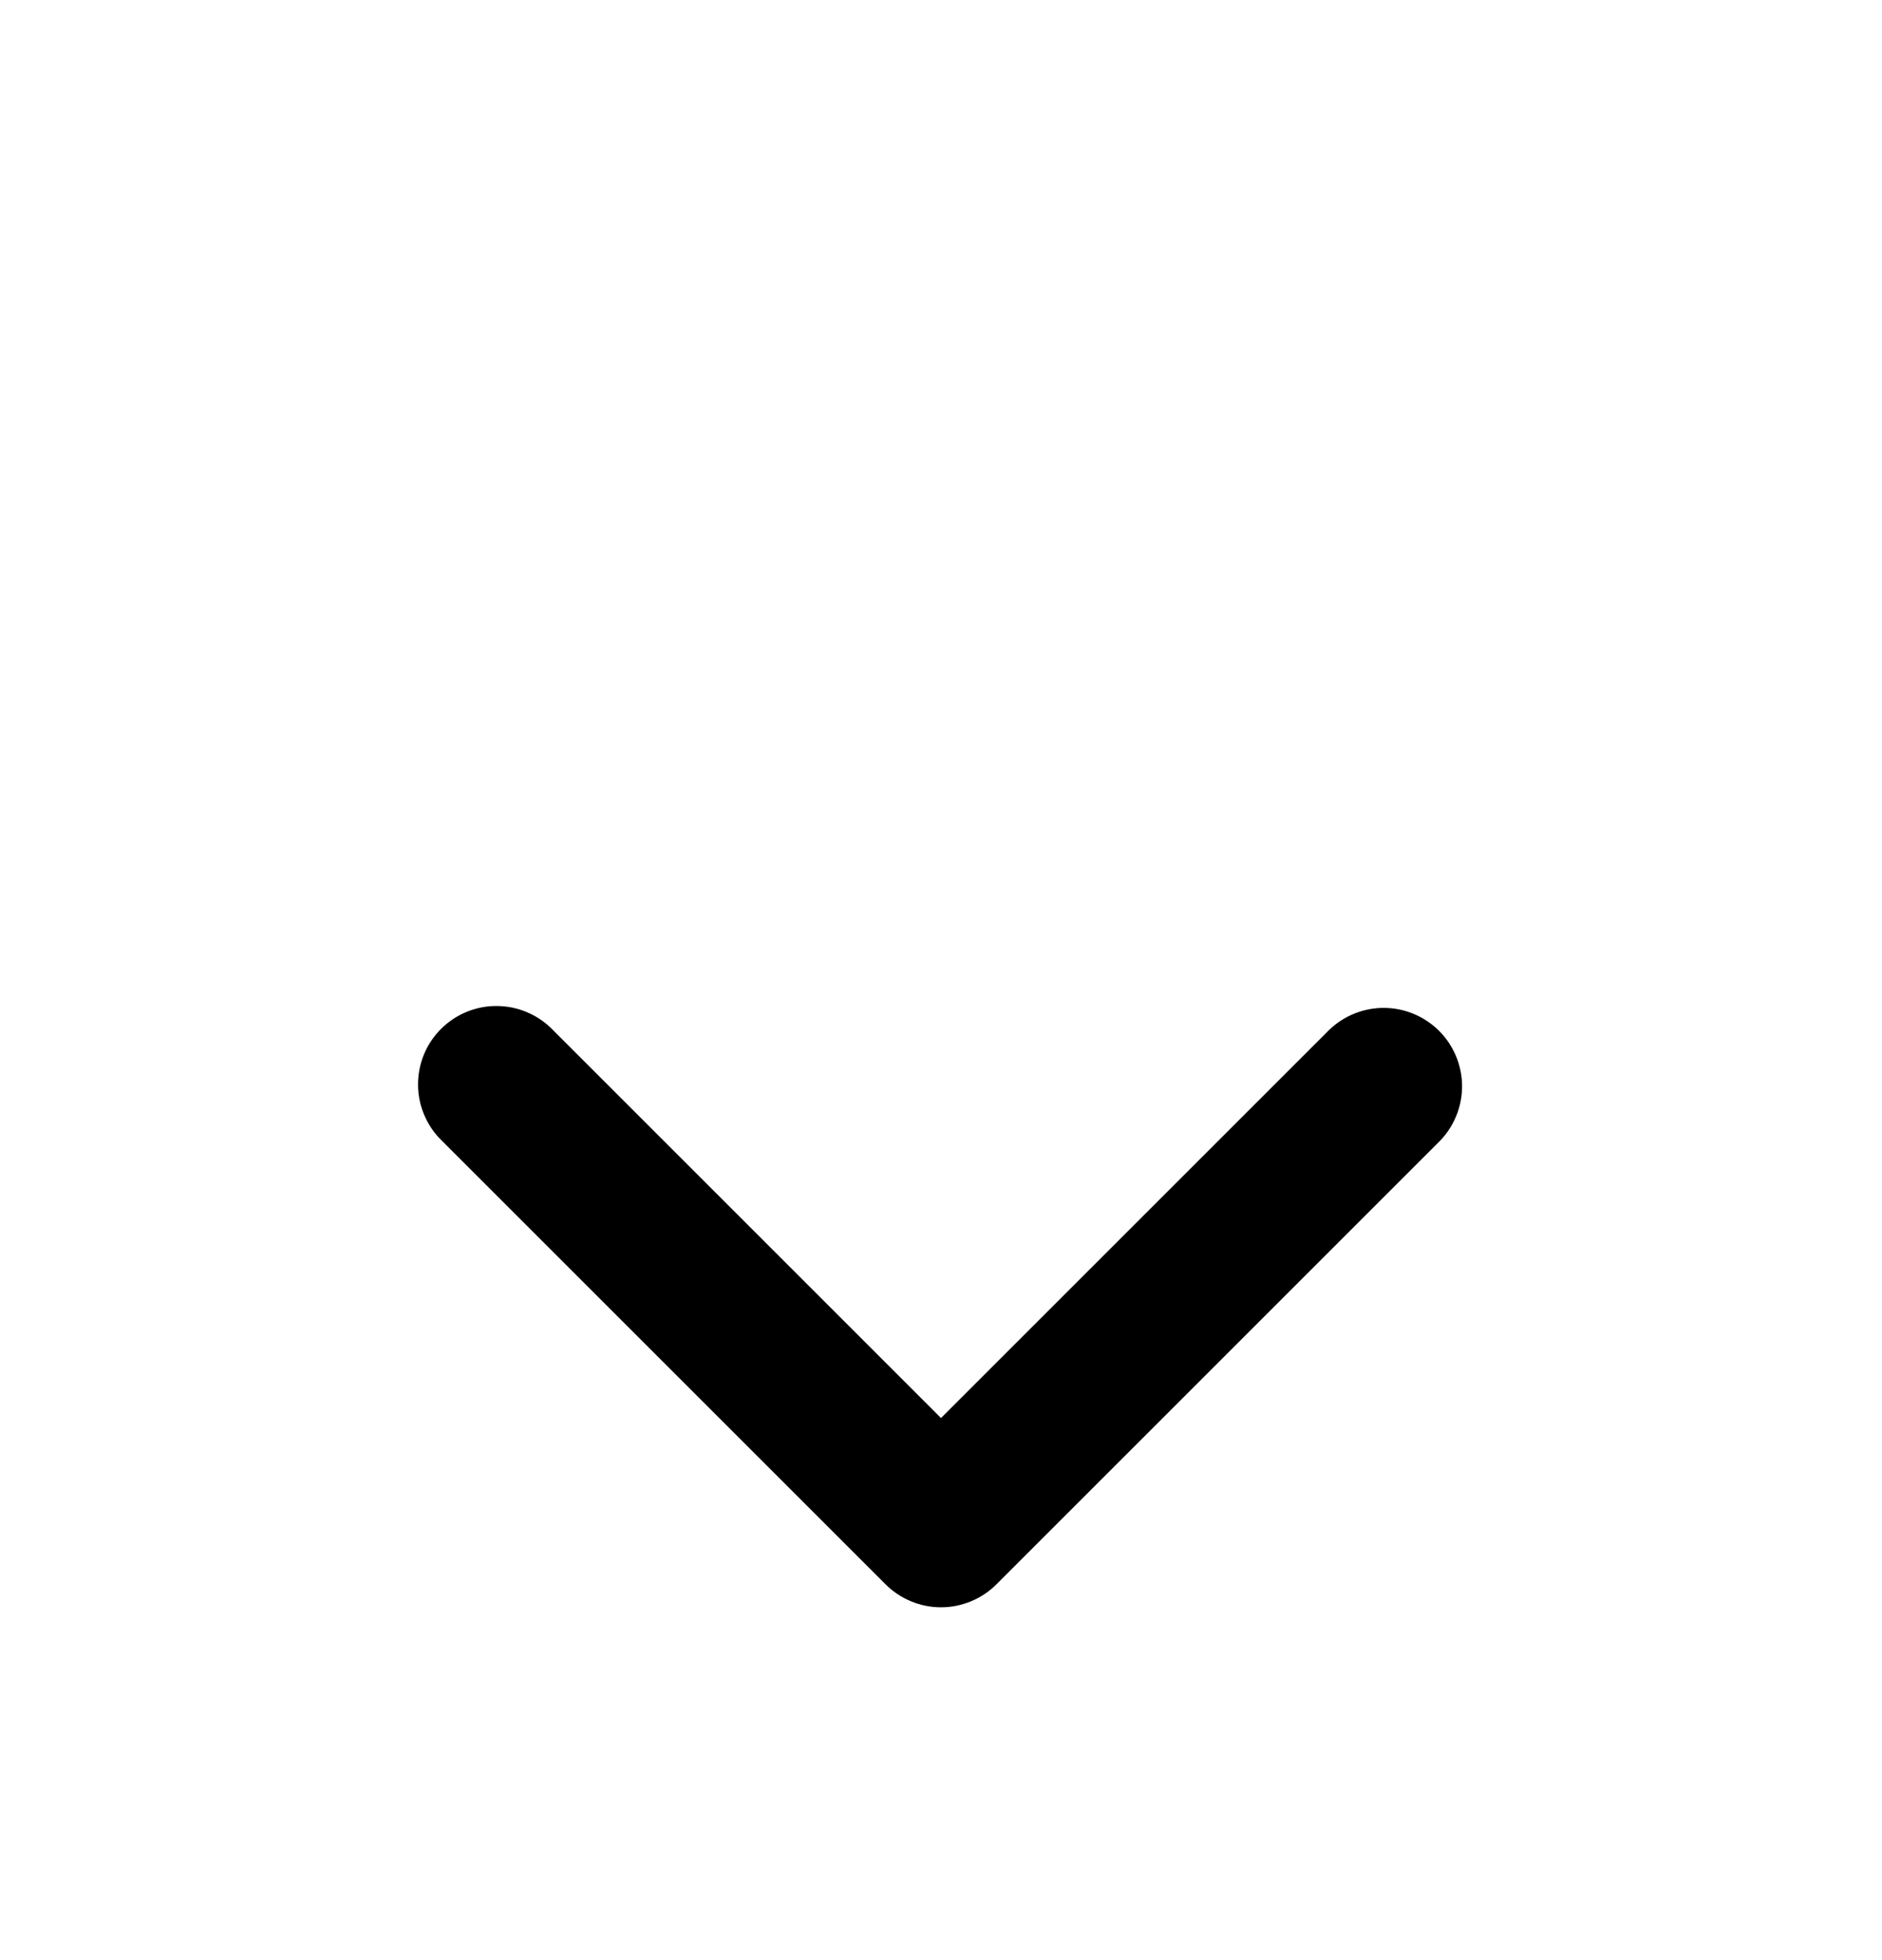 <svg width="24" height="25" viewBox="0 0 24 25" fill="none" xmlns="http://www.w3.org/2000/svg">
<g filter="url(#filter0_d_1642_1389)">
<path fill-rule="evenodd" clip-rule="evenodd" d="M12.707 16.207C12.52 16.394 12.265 16.5 12 16.5C11.735 16.5 11.48 16.394 11.293 16.207L5.636 10.55C5.54 10.458 5.464 10.347 5.412 10.225C5.359 10.103 5.332 9.972 5.331 9.839C5.33 9.706 5.355 9.575 5.405 9.452C5.455 9.329 5.53 9.217 5.624 9.123C5.718 9.03 5.829 8.955 5.952 8.905C6.075 8.855 6.207 8.829 6.339 8.831C6.472 8.832 6.603 8.859 6.725 8.912C6.847 8.964 6.958 9.04 7.05 9.136L12 14.086L16.95 9.136C17.139 8.954 17.391 8.853 17.653 8.855C17.916 8.857 18.166 8.963 18.352 9.148C18.537 9.333 18.642 9.584 18.645 9.846C18.647 10.109 18.546 10.361 18.364 10.55L12.707 16.207Z" fill="black"/>
</g>
<defs>
<filter id="filter0_d_1642_1389" x="1.331" y="8.831" width="21.314" height="15.669" filterUnits="userSpaceOnUse" color-interpolation-filters="sRGB">
<feFlood flood-opacity="0" result="BackgroundImageFix"/>
<feColorMatrix in="SourceAlpha" type="matrix" values="0 0 0 0 0 0 0 0 0 0 0 0 0 0 0 0 0 0 127 0" result="hardAlpha"/>
<feOffset dy="4"/>
<feGaussianBlur stdDeviation="2"/>
<feComposite in2="hardAlpha" operator="out"/>
<feColorMatrix type="matrix" values="0 0 0 0 0 0 0 0 0 0 0 0 0 0 0 0 0 0 0.25 0"/>
<feBlend mode="normal" in2="BackgroundImageFix" result="effect1_dropShadow_1642_1389"/>
<feBlend mode="normal" in="SourceGraphic" in2="effect1_dropShadow_1642_1389" result="shape"/>
</filter>
</defs>
</svg>
